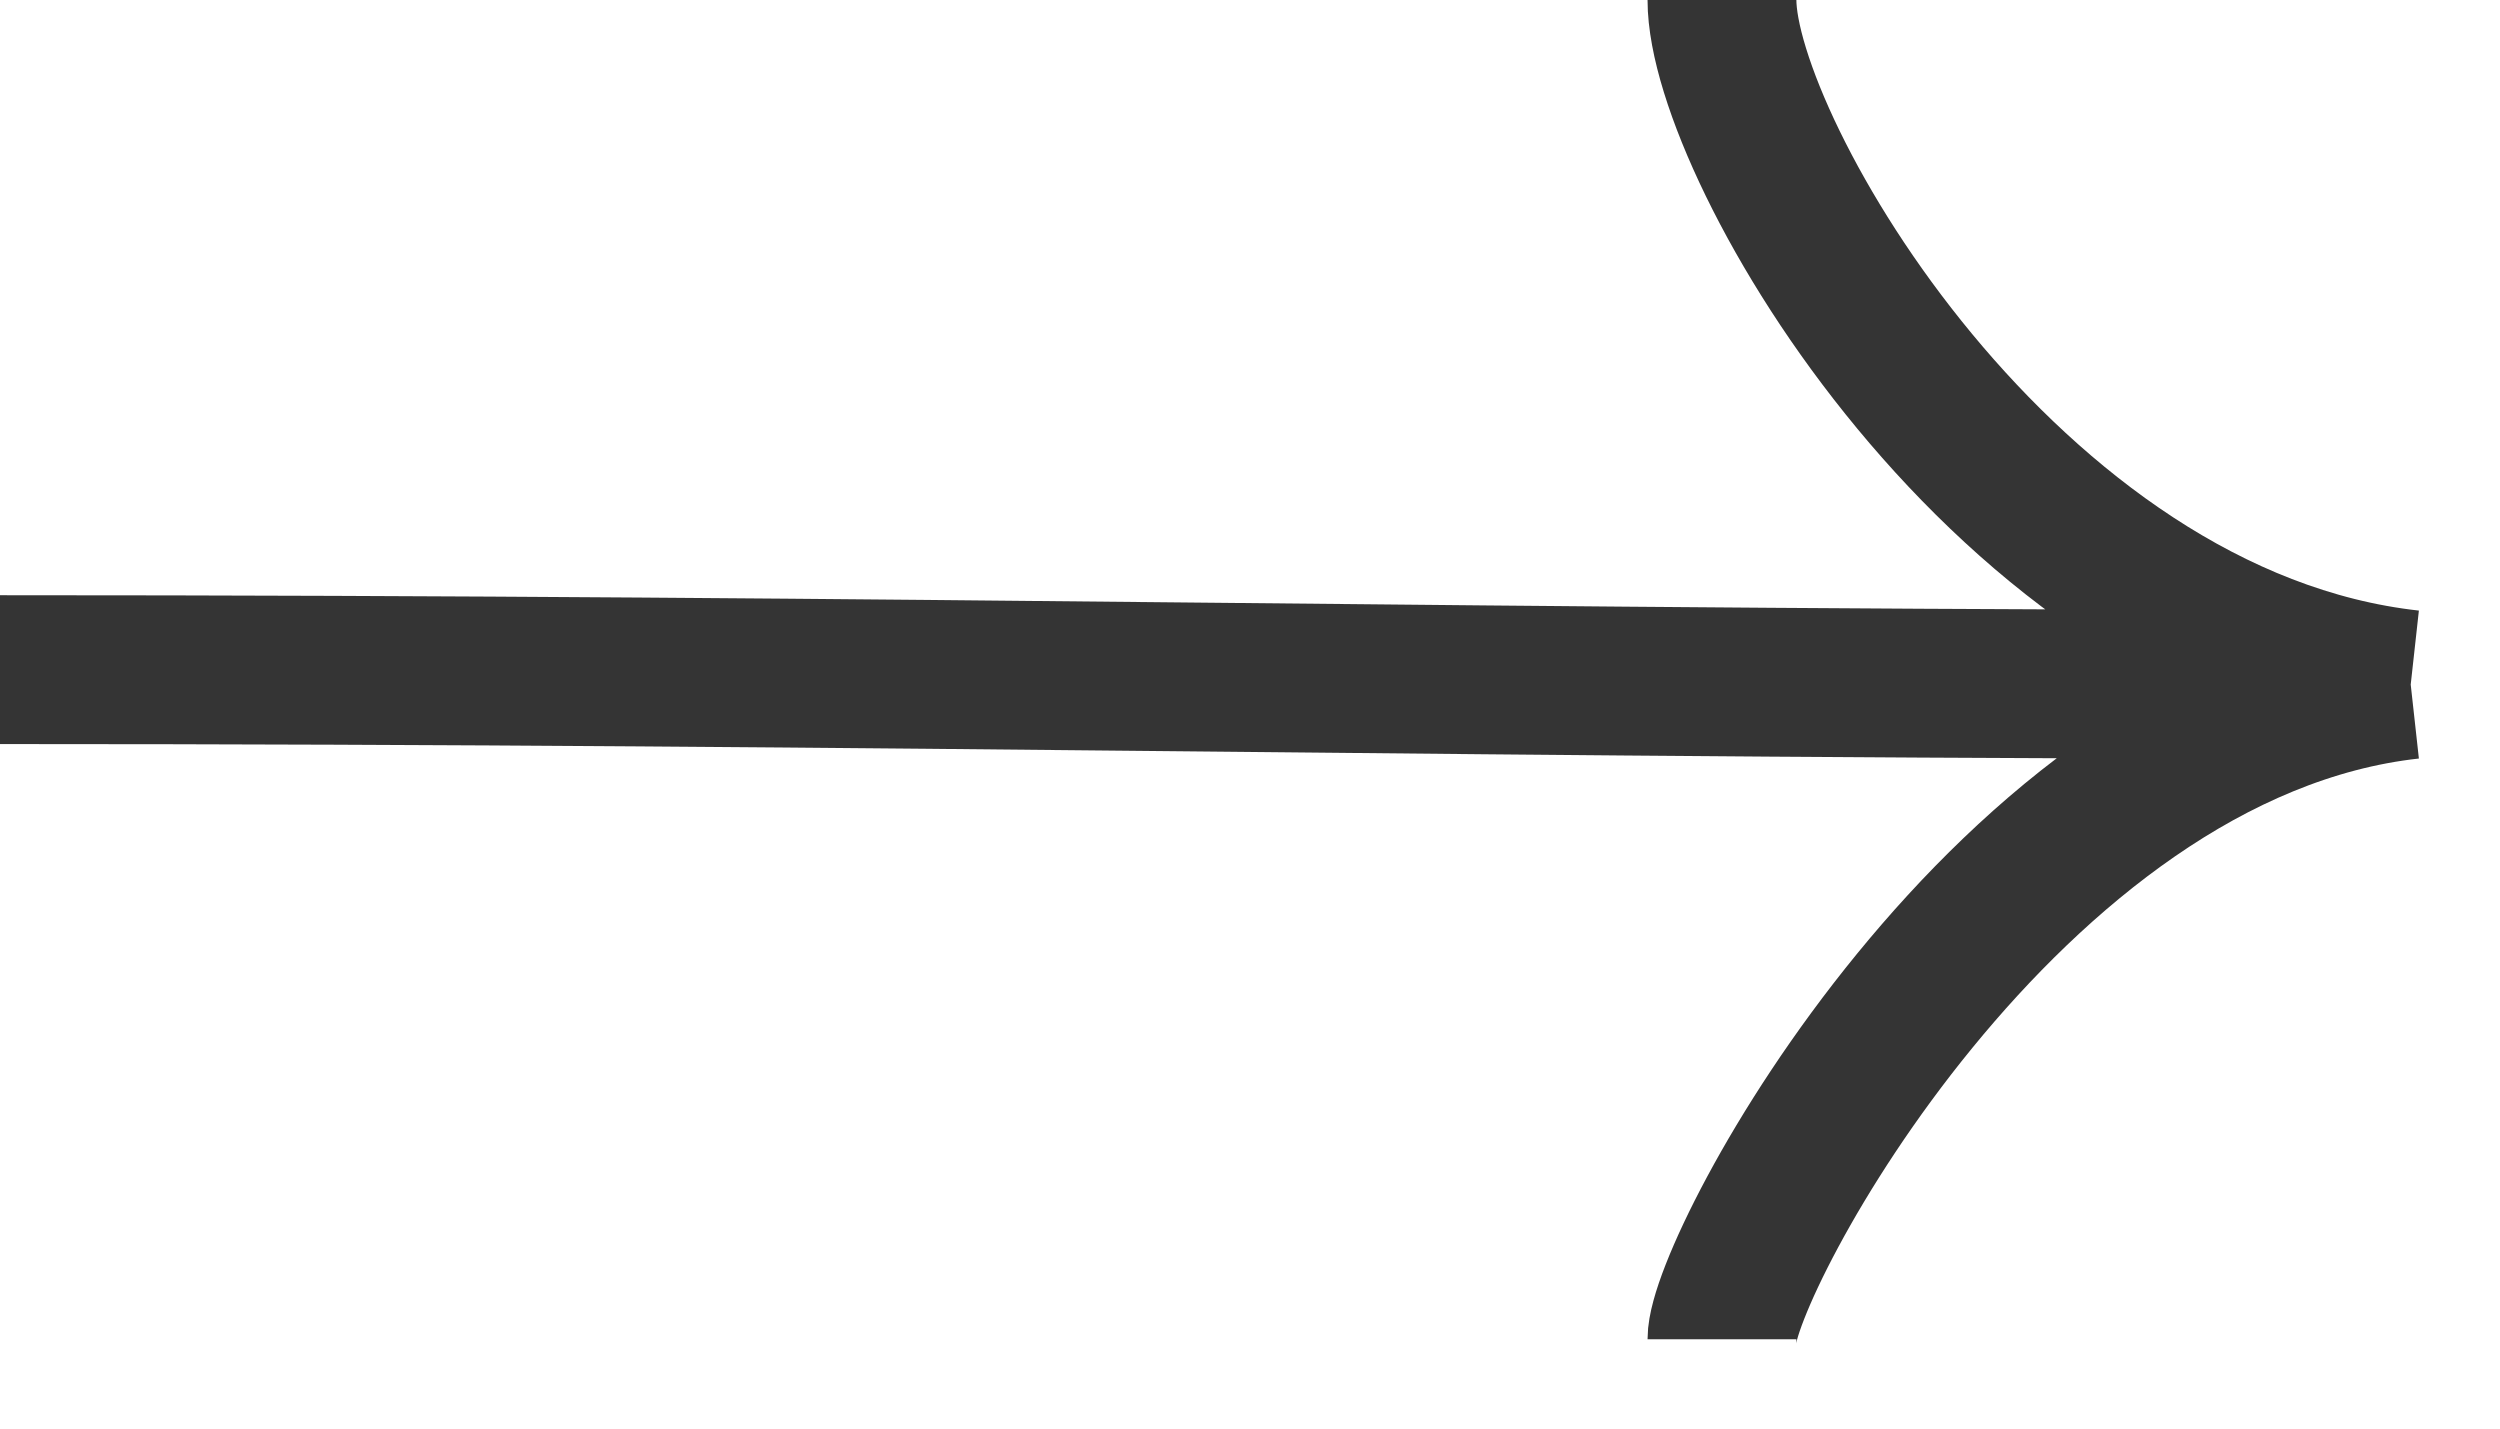 <svg width="28" height="16" viewBox="0 0 28 16" fill="none" xmlns="http://www.w3.org/2000/svg">
<path d="M1.31134e-06 7.5C10.479 7.5 16.521 7.667 27 7.667M27 7.667C22.472 8.167 19.286 14.167 19.286 15M27 7.667C22.472 7.167 19.286 1.667 19.286 3.37206e-06" stroke="#343434" stroke-width="1.667" stroke-linejoin="bevel"/>
</svg>
